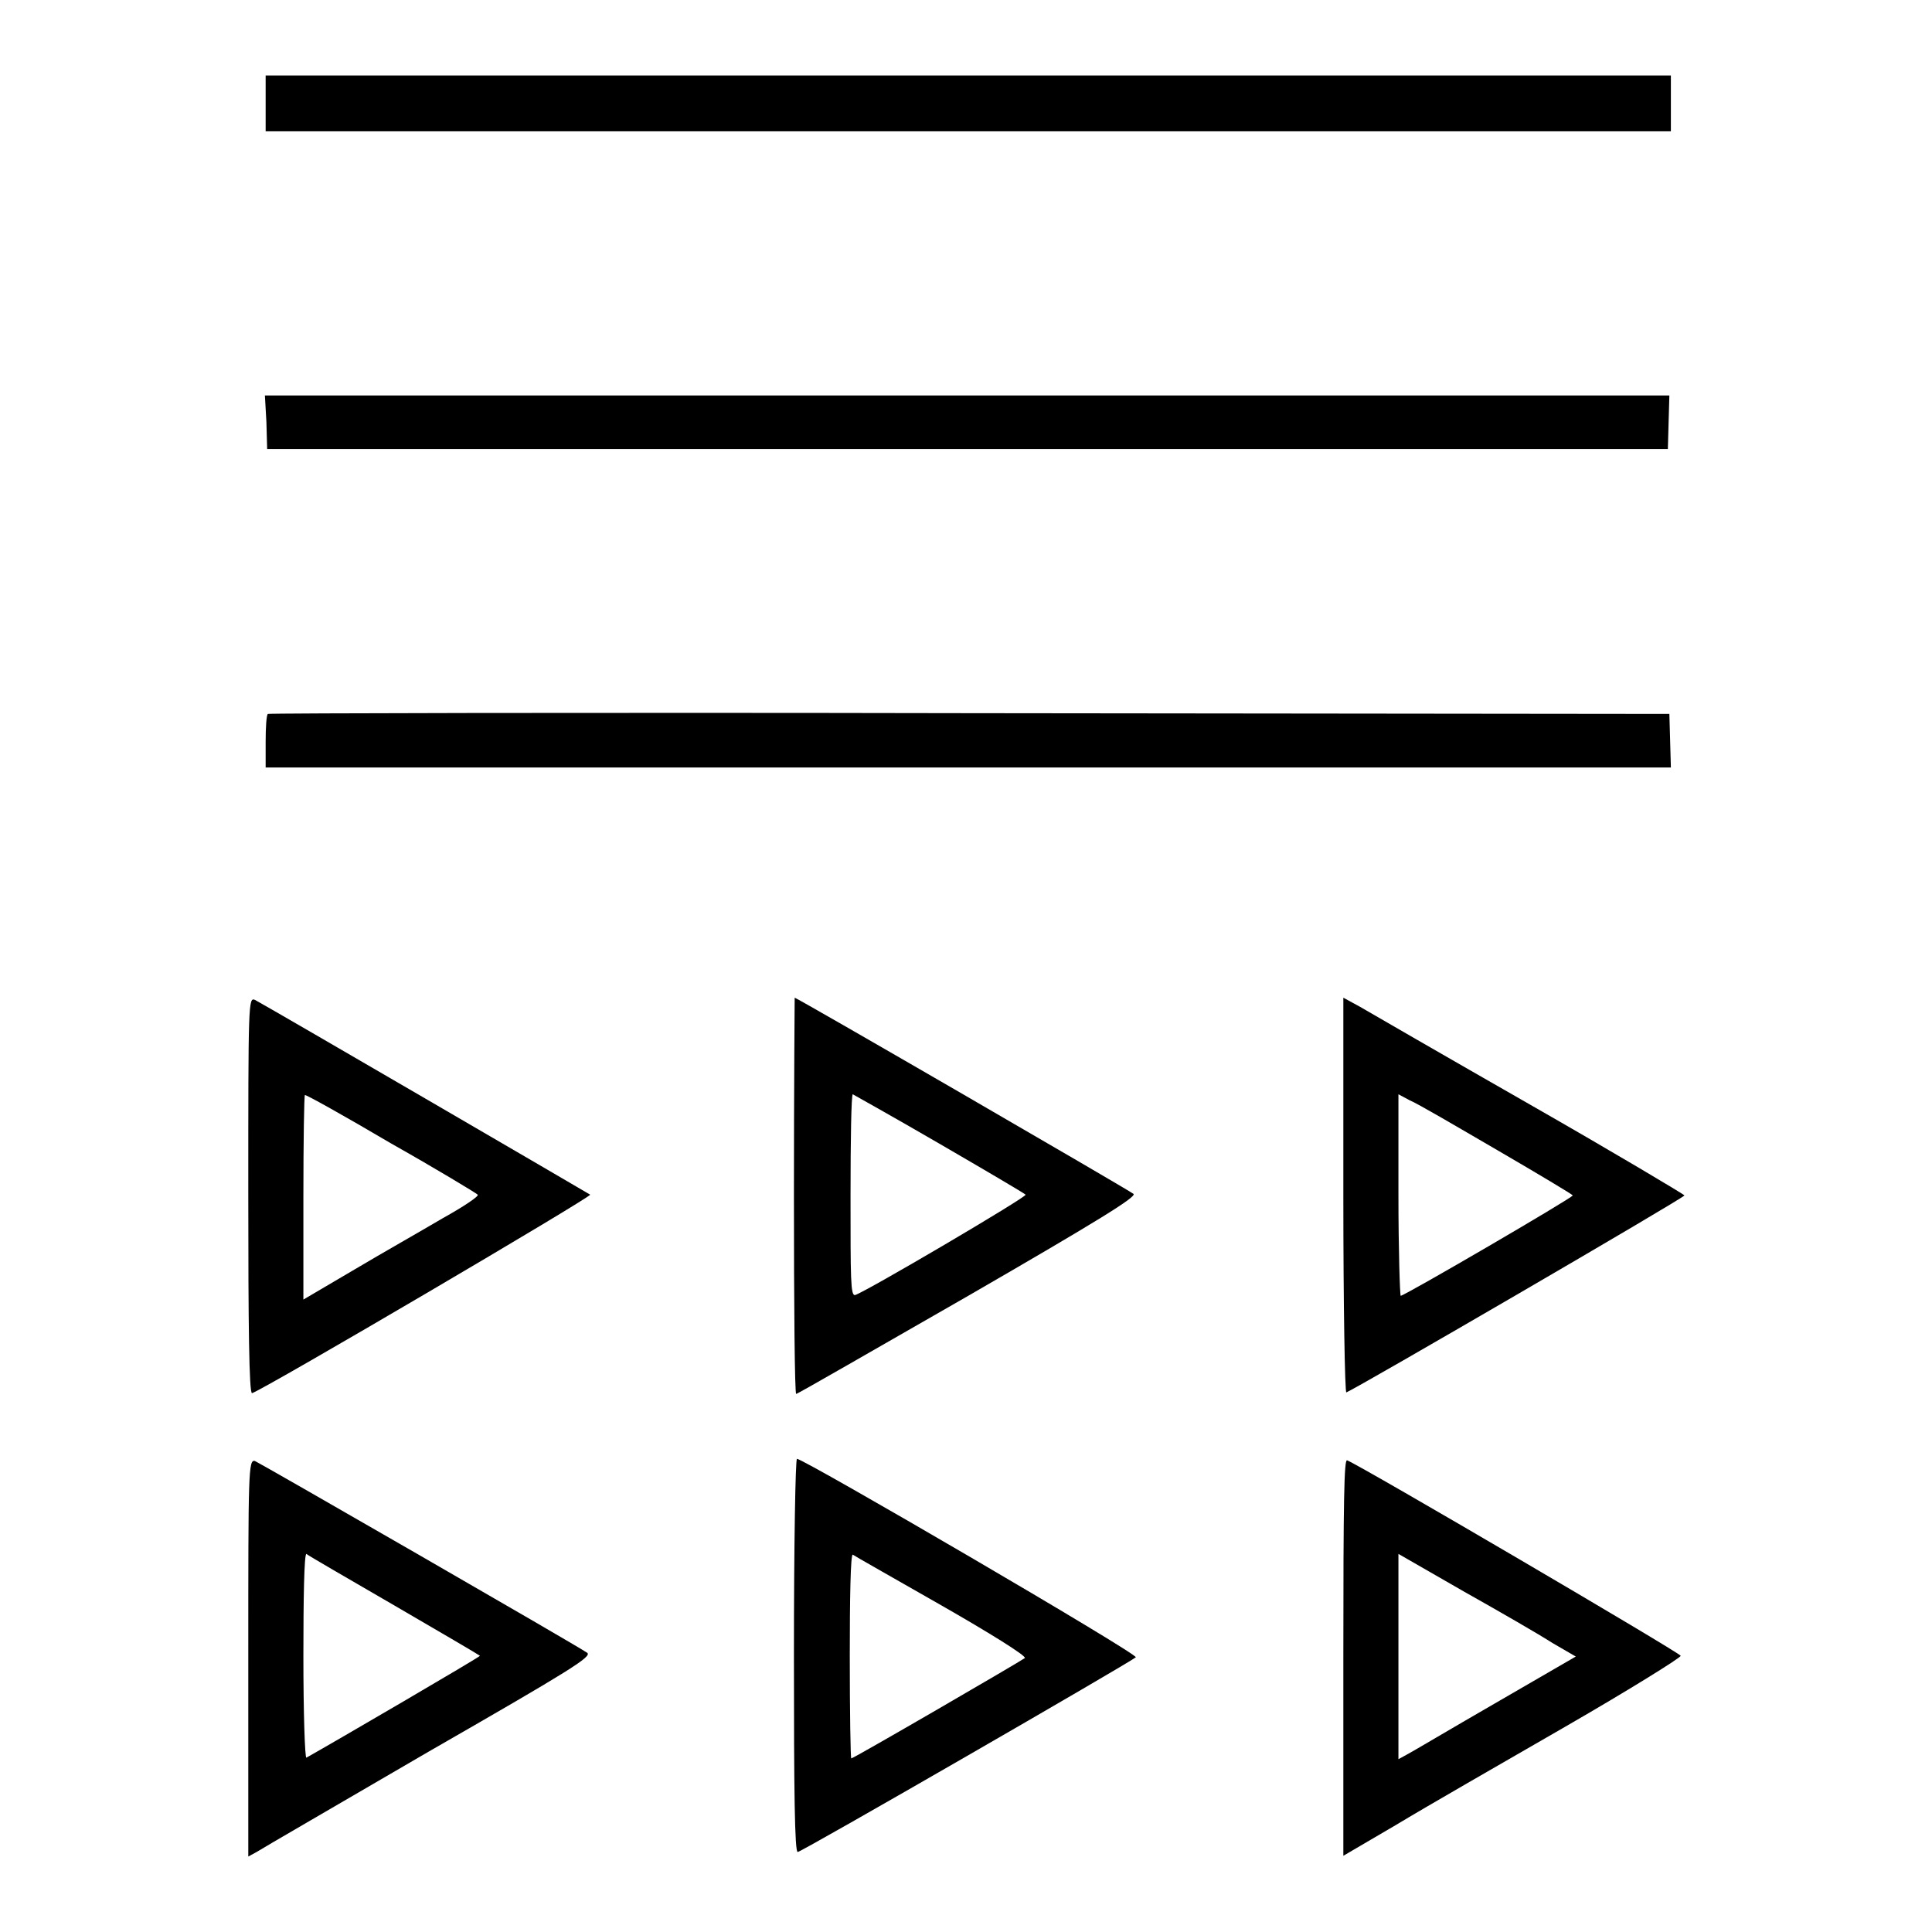 <?xml version="1.0" encoding="utf-8"?>
<!-- Svg Vector Icons : http://www.onlinewebfonts.com/icon -->
<!DOCTYPE svg PUBLIC "-//W3C//DTD SVG 1.1//EN" "http://www.w3.org/Graphics/SVG/1.1/DTD/svg11.dtd">
<svg version="1.1" xmlns="http://www.w3.org/2000/svg" xmlns:xlink="http://www.w3.org/1999/xlink" x="0px" y="0px" viewBox="0 0 256 256" enable-background="new 0 0 256 256" xml:space="preserve">
<g><g><g><path fill="#000000" d="M35.2,13.7v3.7h93.1h93.1v-3.7V10h-93.1H35.2V13.7z"/><path fill="#000000" d="M35.3,55.9l0.1,3.6h92.8h92.8l0.1-3.6l0.1-3.5h-93.1H35.1L35.3,55.9z"/><path fill="#000000" d="M35.5,94.6c-0.2,0.1-0.3,1.8-0.3,3.7v3.4h93.1h93.1l-0.1-3.6l-0.1-3.5l-92.7-0.1C77.5,94.4,35.6,94.5,35.5,94.6z"/><path fill="#000000" d="M32.9,158.4c0,17.1,0.1,26.3,0.5,26.2c1.6-0.5,45-26,44.8-26.3c-0.3-0.2-42-24.5-44.4-25.8C32.9,132.1,32.9,132.7,32.9,158.4z M51.8,151.5c6.2,3.5,11.3,6.6,11.5,6.8c0.2,0.2-1.9,1.6-4.6,3.1c-2.7,1.6-8,4.6-11.7,6.8l-6.8,4v-13.6c0-7.4,0.1-13.5,0.2-13.5C40.5,145,45.7,147.9,51.8,151.5z"/><path fill="#000000" d="M105.2,158.4c0,14.5,0.1,26.3,0.3,26.3c0.2,0,10.4-5.9,22.8-13c17.3-10,22.3-13.1,21.9-13.5c-0.6-0.5-44.6-26-44.9-26C105.3,132.1,105.2,143.9,105.2,158.4z M124.4,151.5c6.2,3.6,11.3,6.6,11.5,6.8c0.2,0.3-21.4,13-22.6,13.3c-0.6,0.1-0.6-2.1-0.6-13.2c0-7.4,0.1-13.4,0.3-13.4C113,145,118.2,147.9,124.4,151.5z"/><path fill="#000000" d="M178,158.4c0,14.5,0.2,26.2,0.4,26.1c1.3-0.5,44.8-25.8,44.8-26.1c0-0.1-9.2-5.6-20.4-12s-21.4-12.3-22.6-13l-2.2-1.2L178,158.4L178,158.4z M198.4,152.4c5.5,3.2,10,5.9,10,6c0,0.3-22.3,13.3-22.8,13.3c-0.1,0-0.3-6-0.3-13.4V145l1.5,0.8C187.8,146.2,192.9,149.2,198.4,152.4z"/><path fill="#000000" d="M32.9,219.6V246l1.1-0.6c0.6-0.4,10.8-6.3,22.8-13.3c18.8-10.8,21.7-12.6,21-13.1c-1.6-1.1-43.3-25.1-44-25.4C32.9,193.3,32.9,195,32.9,219.6z M52.2,212.7c6.2,3.6,11.3,6.6,11.4,6.7c0.1,0.1-19.6,11.6-23,13.5c-0.2,0.1-0.4-5.9-0.4-13.5c0-7.5,0.1-13.5,0.4-13.5C40.8,206.1,46,209.1,52.2,212.7z"/><path fill="#000000" d="M105.2,219.4c0,18.1,0.1,26,0.5,26c0.5,0,44-25.1,44.8-25.8c0.4-0.4-44-26.3-44.9-26.3C105.4,193.4,105.2,204.4,105.2,219.4z M124.7,212.7c6.3,3.6,11.3,6.7,11.1,7c-0.5,0.4-22.7,13.3-23,13.3c-0.1,0-0.2-6.1-0.2-13.6c0-7.5,0.1-13.5,0.4-13.4C113.1,206.1,118.4,209.1,124.7,212.7z"/><path fill="#000000" d="M178,219.6v26.3l7-4.1c3.8-2.3,13.9-8.1,22.4-13c8.5-4.9,15.4-9.2,15.3-9.4c-0.1-0.4-42.4-25.2-44.2-25.9C178.1,193.3,178,198.7,178,219.6z M205.7,217.7l3.1,1.8l-10.7,6.2c-5.9,3.4-11.1,6.5-11.7,6.8l-1.1,0.6v-13.6v-13.6l8.7,5C198.8,213.6,204,216.6,205.7,217.7z"/></g></g></g>
</svg>